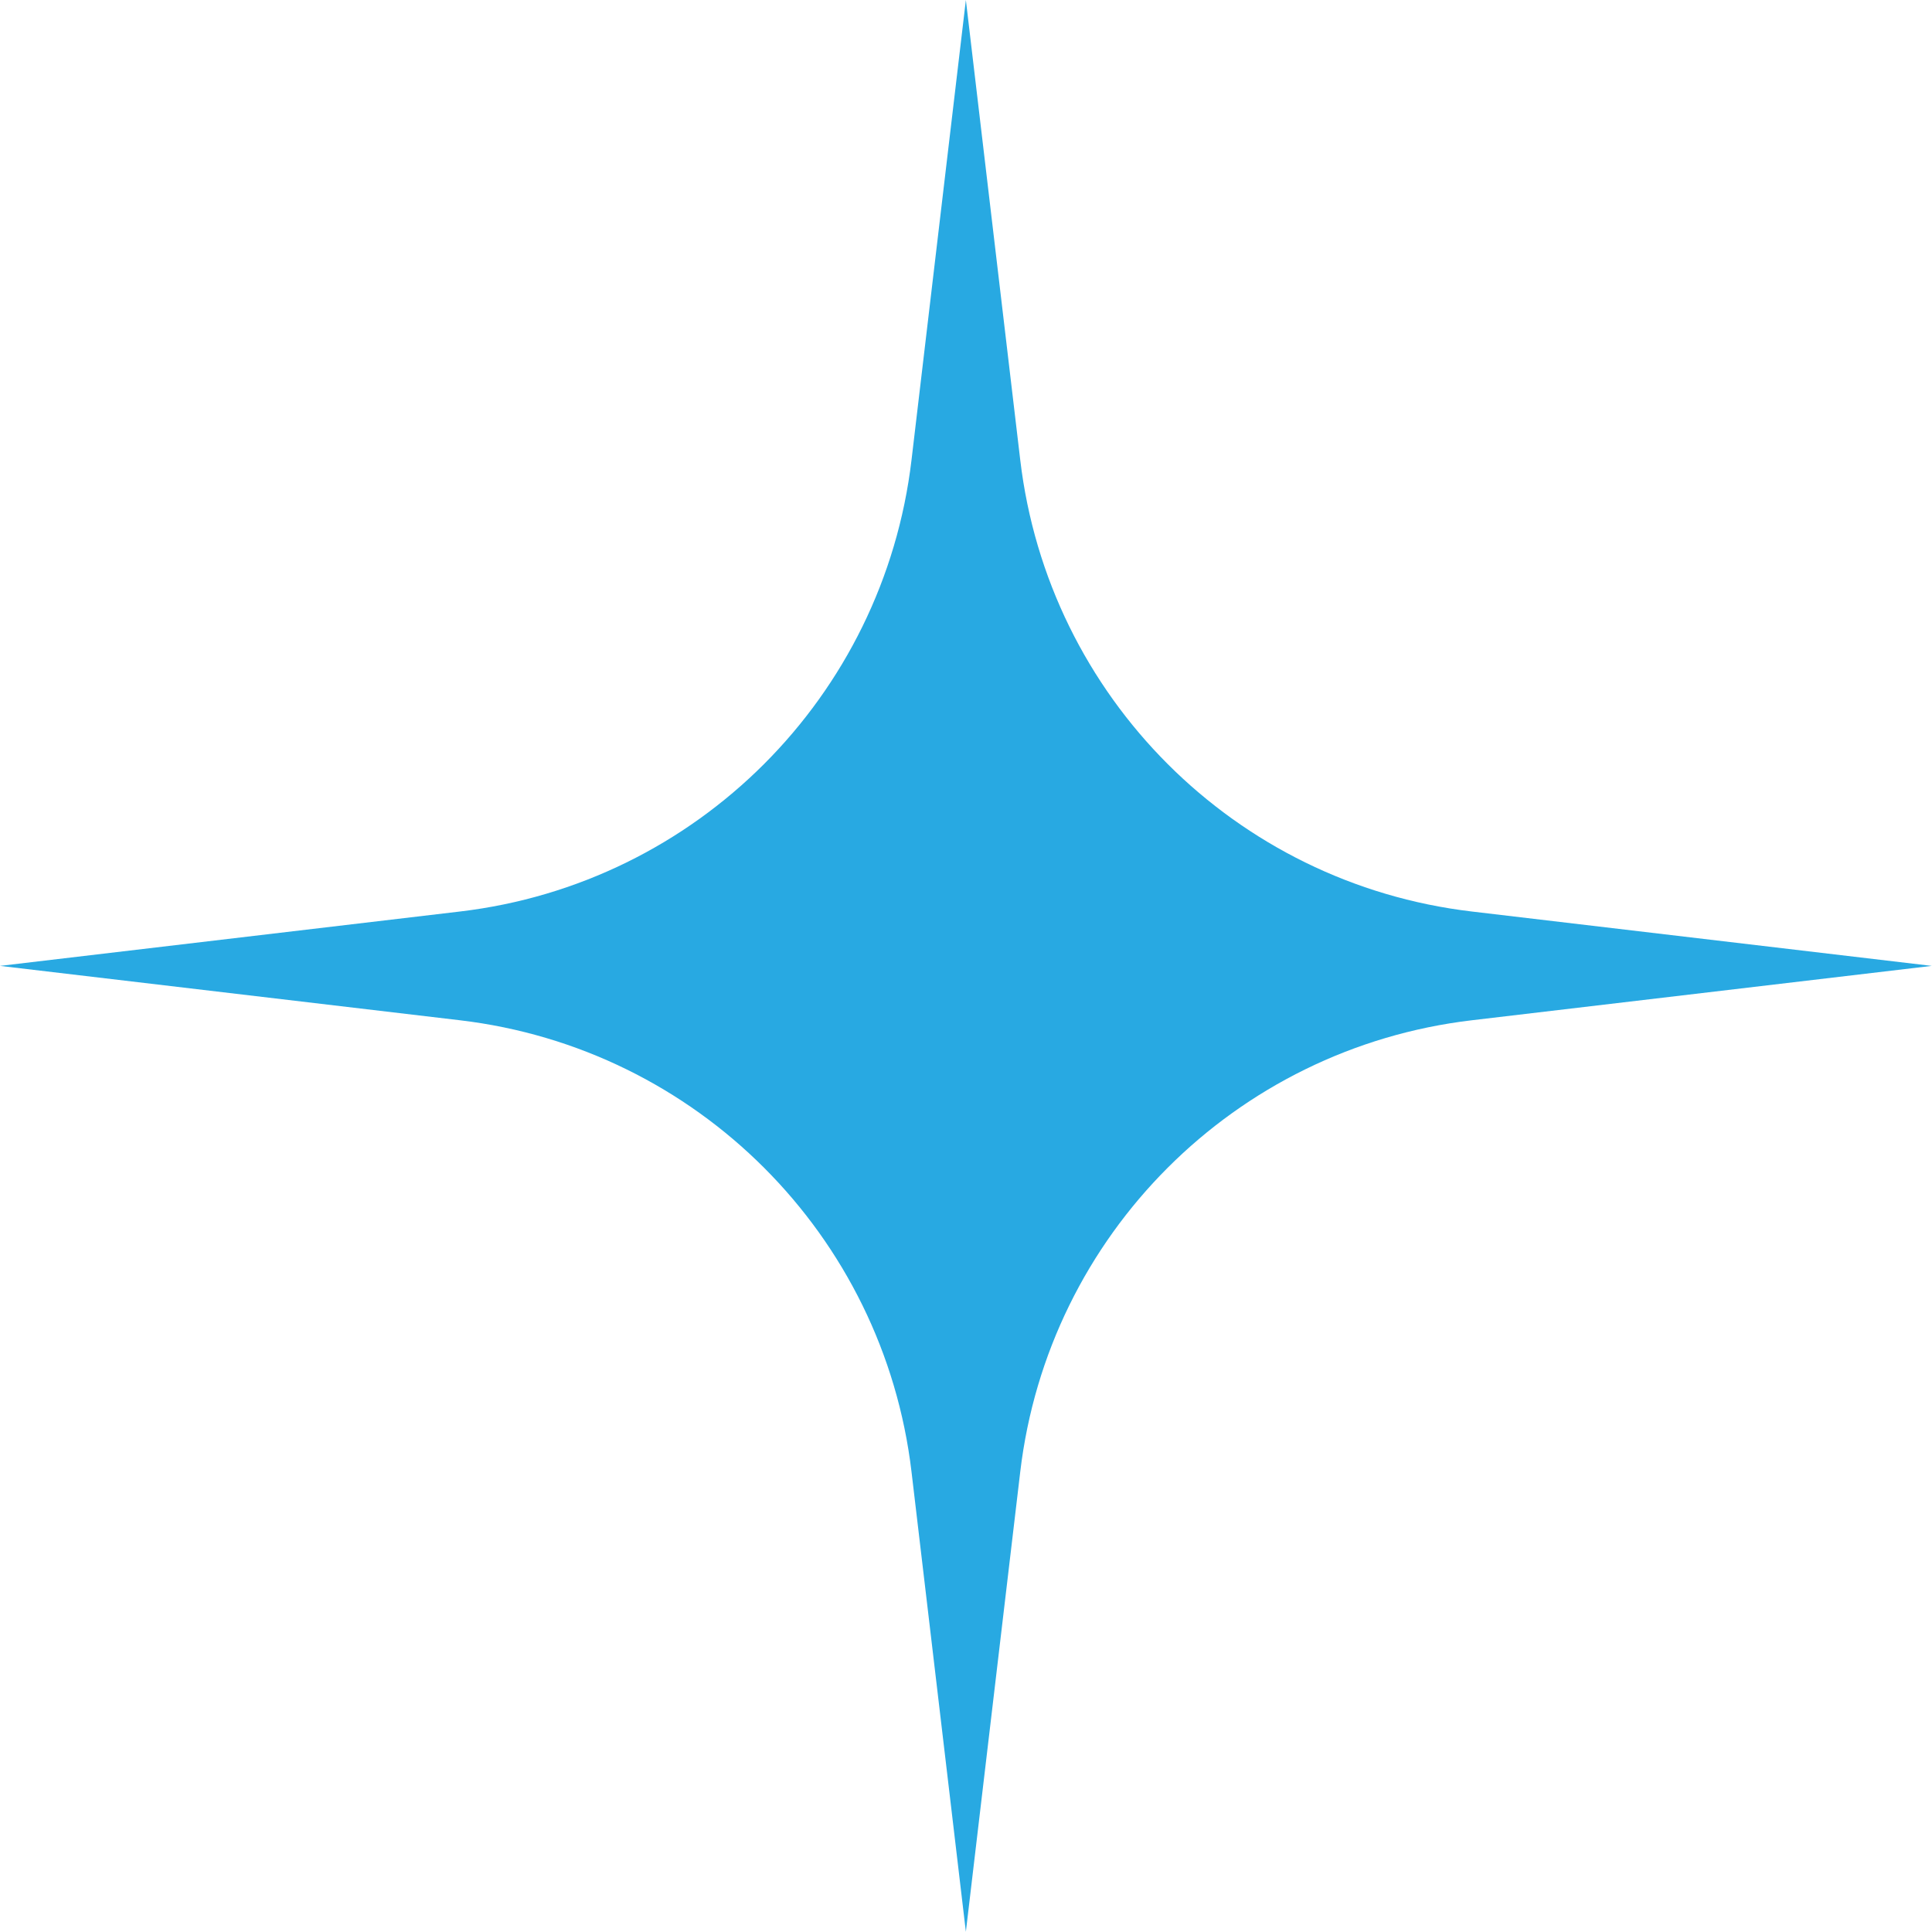 <?xml version="1.0" encoding="UTF-8" standalone="no"?><svg xmlns="http://www.w3.org/2000/svg" xmlns:xlink="http://www.w3.org/1999/xlink" fill="#000000" height="334.6" preserveAspectRatio="xMidYMid meet" version="1" viewBox="0.0 0.0 334.6 334.6" width="334.6" zoomAndPan="magnify"><defs><clipPath id="a"><path d="M 0 0 L 334.559 0 L 334.559 334.559 L 0 334.559 Z M 0 0"/></clipPath></defs><g><g clip-path="url(#a)" id="change1_1"><path d="M 167.277 0.004 L 176.695 79.664 C 181.543 120.676 213.883 153.016 254.898 157.863 L 334.559 167.281 L 254.898 176.699 C 213.883 181.547 181.543 213.887 176.695 254.898 L 167.277 334.559 L 157.863 254.898 C 153.012 213.887 120.676 181.547 79.66 176.699 L 0 167.281 L 79.66 157.863 C 120.676 153.016 153.012 120.676 157.863 79.664 L 167.277 0.004" fill="#28a9e2"/></g></g></svg>